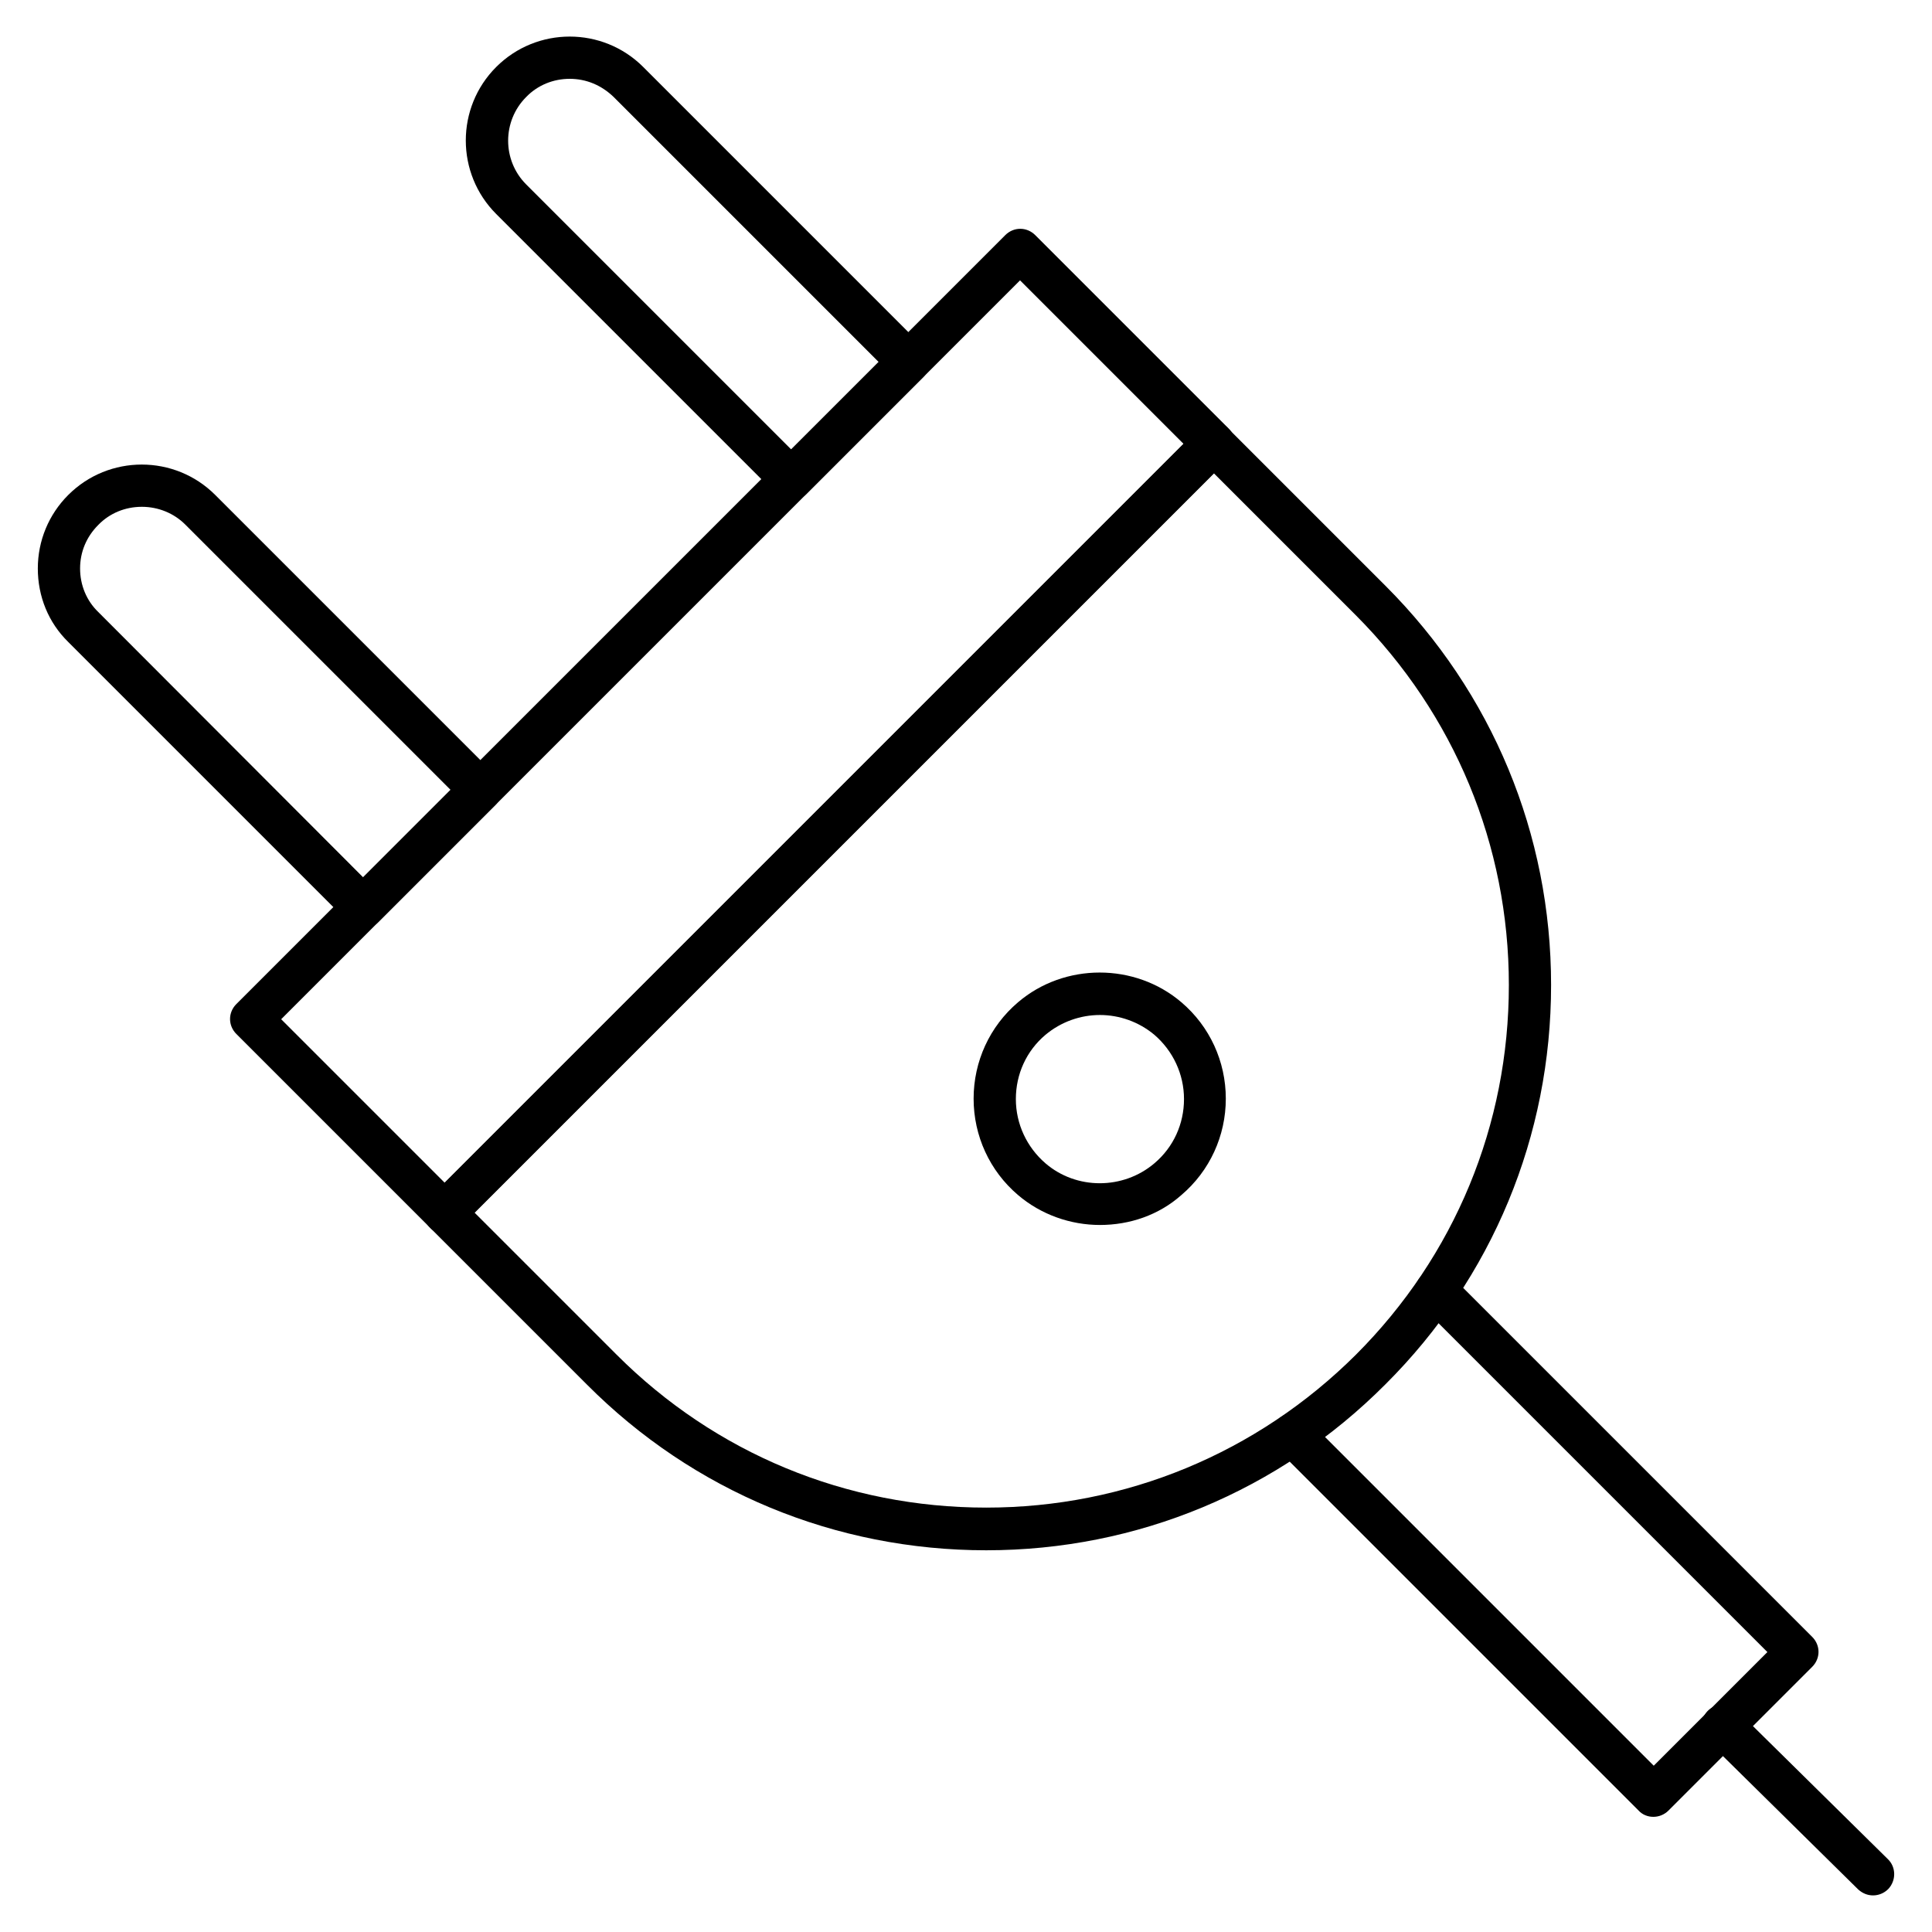 <?xml version="1.0" encoding="UTF-8"?>
<!-- Uploaded to: SVG Repo, www.svgrepo.com, Generator: SVG Repo Mixer Tools -->
<svg fill="#000000" width="800px" height="800px" version="1.1" viewBox="144 144 512 512" xmlns="http://www.w3.org/2000/svg">
 <g>
  <path d="m640.37 646.3c-1.457 0-2.801-0.559-3.918-1.566l-39.855-39.297c-2.238-2.129-2.238-5.711-0.113-7.949 2.129-2.238 5.711-2.238 7.949-0.113l39.855 39.297c2.238 2.129 2.238 5.711 0.113 7.949-1.121 1.121-2.574 1.68-4.031 1.68z"/>
  <path d="m261.84 470.98c-1.457 0-2.91-0.559-3.918-1.68l-51.277-51.277c-2.238-2.238-2.238-5.711 0-7.949l203.76-203.76c2.238-2.238 5.711-2.238 7.949 0l51.277 51.277c1.008 1.008 1.68 2.465 1.68 3.918 0 1.457-0.559 2.91-1.68 3.918l-203.76 203.76c-1.121 1.23-2.465 1.793-4.031 1.793zm-43.328-56.875 43.328 43.328 195.81-195.81-43.328-43.328z"/>
  <path d="m405.37 554.84c-39.969 0-77.586-15.562-105.8-43.887l-41.648-41.648c-2.238-2.238-2.238-5.711 0-7.949l203.76-203.76c1.008-1.008 2.465-1.68 3.918-1.68 1.457 0 2.91 0.559 3.918 1.68l41.648 41.648c28.324 28.324 43.887 65.832 43.887 105.8s-15.562 77.586-43.887 105.8c-28.207 28.32-65.828 43.996-105.8 43.996zm-135.58-89.453 37.617 37.617c26.199 26.199 60.906 40.527 97.965 40.527 36.945 0 71.766-14.441 97.965-40.527 26.199-26.199 40.527-60.906 40.527-97.965s-14.441-71.766-40.527-97.965l-37.617-37.617z"/>
  <path d="m353.65 276.62c-1.457 0-2.91-0.559-3.918-1.68l-74.23-74.227c-10.746-10.746-10.746-28.215 0-38.961s28.215-10.746 38.961 0l74.227 74.227c2.238 2.238 2.238 5.711 0 7.949l-31.012 31.012c-1.117 1.121-2.574 1.68-4.027 1.68zm-58.668-111.73c-4.367 0-8.508 1.68-11.531 4.812-6.383 6.383-6.383 16.793 0 23.176l70.309 70.309 23.176-23.176-70.309-70.309c-3.246-3.133-7.277-4.812-11.645-4.812z"/>
  <path d="m240.23 390.04c-1.457 0-2.91-0.559-3.918-1.68l-74.227-74.227c-5.262-5.148-8.062-12.09-8.062-19.48 0-7.391 2.91-14.332 8.062-19.48 10.746-10.746 28.215-10.746 38.961 0l74.227 74.227c2.238 2.238 2.238 5.711 0 7.949l-31.012 31.012c-1.121 1.117-2.465 1.68-4.031 1.68zm-58.664-111.73c-4.367 0-8.508 1.68-11.531 4.812-3.137 3.137-4.812 7.164-4.812 11.531 0 4.367 1.68 8.508 4.812 11.531l70.195 70.312 23.176-23.176-70.309-70.309c-3.023-3.023-7.168-4.703-11.531-4.703z"/>
  <path d="m582.15 625.48c-1.457 0-2.91-0.559-3.918-1.68l-95.613-95.613c-2.238-2.238-2.238-5.711 0-7.949 2.238-2.238 5.711-2.238 7.949 0l91.691 91.691 30.117-30.117-91.691-91.691c-2.238-2.238-2.238-5.711 0-7.949s5.711-2.238 7.949 0l95.613 95.613c2.238 2.238 2.238 5.711 0 7.949l-38.066 38.066c-1.117 1.121-2.574 1.68-4.031 1.68z"/>
  <path d="m435.49 468.63c-7.727 0-15.562-2.688-21.719-7.949-7.5-6.383-11.754-15.676-11.754-25.527 0-9.852 4.254-19.145 11.754-25.527 12.316-10.523 31.012-10.523 43.328 0 7.5 6.383 11.754 15.676 11.754 25.527 0 9.852-4.254 19.145-11.754 25.527-6.047 5.375-13.773 7.949-21.609 7.949zm0-55.645c-5.148 0-10.301 1.793-14.441 5.262-5.039 4.254-7.836 10.41-7.836 17.016s2.91 12.762 7.836 17.016c8.172 7.055 20.602 7.055 28.887 0 5.039-4.254 7.836-10.41 7.836-17.016s-2.91-12.762-7.836-17.016c-4.144-3.469-9.293-5.262-14.445-5.262z"/>
 </g>
</svg>